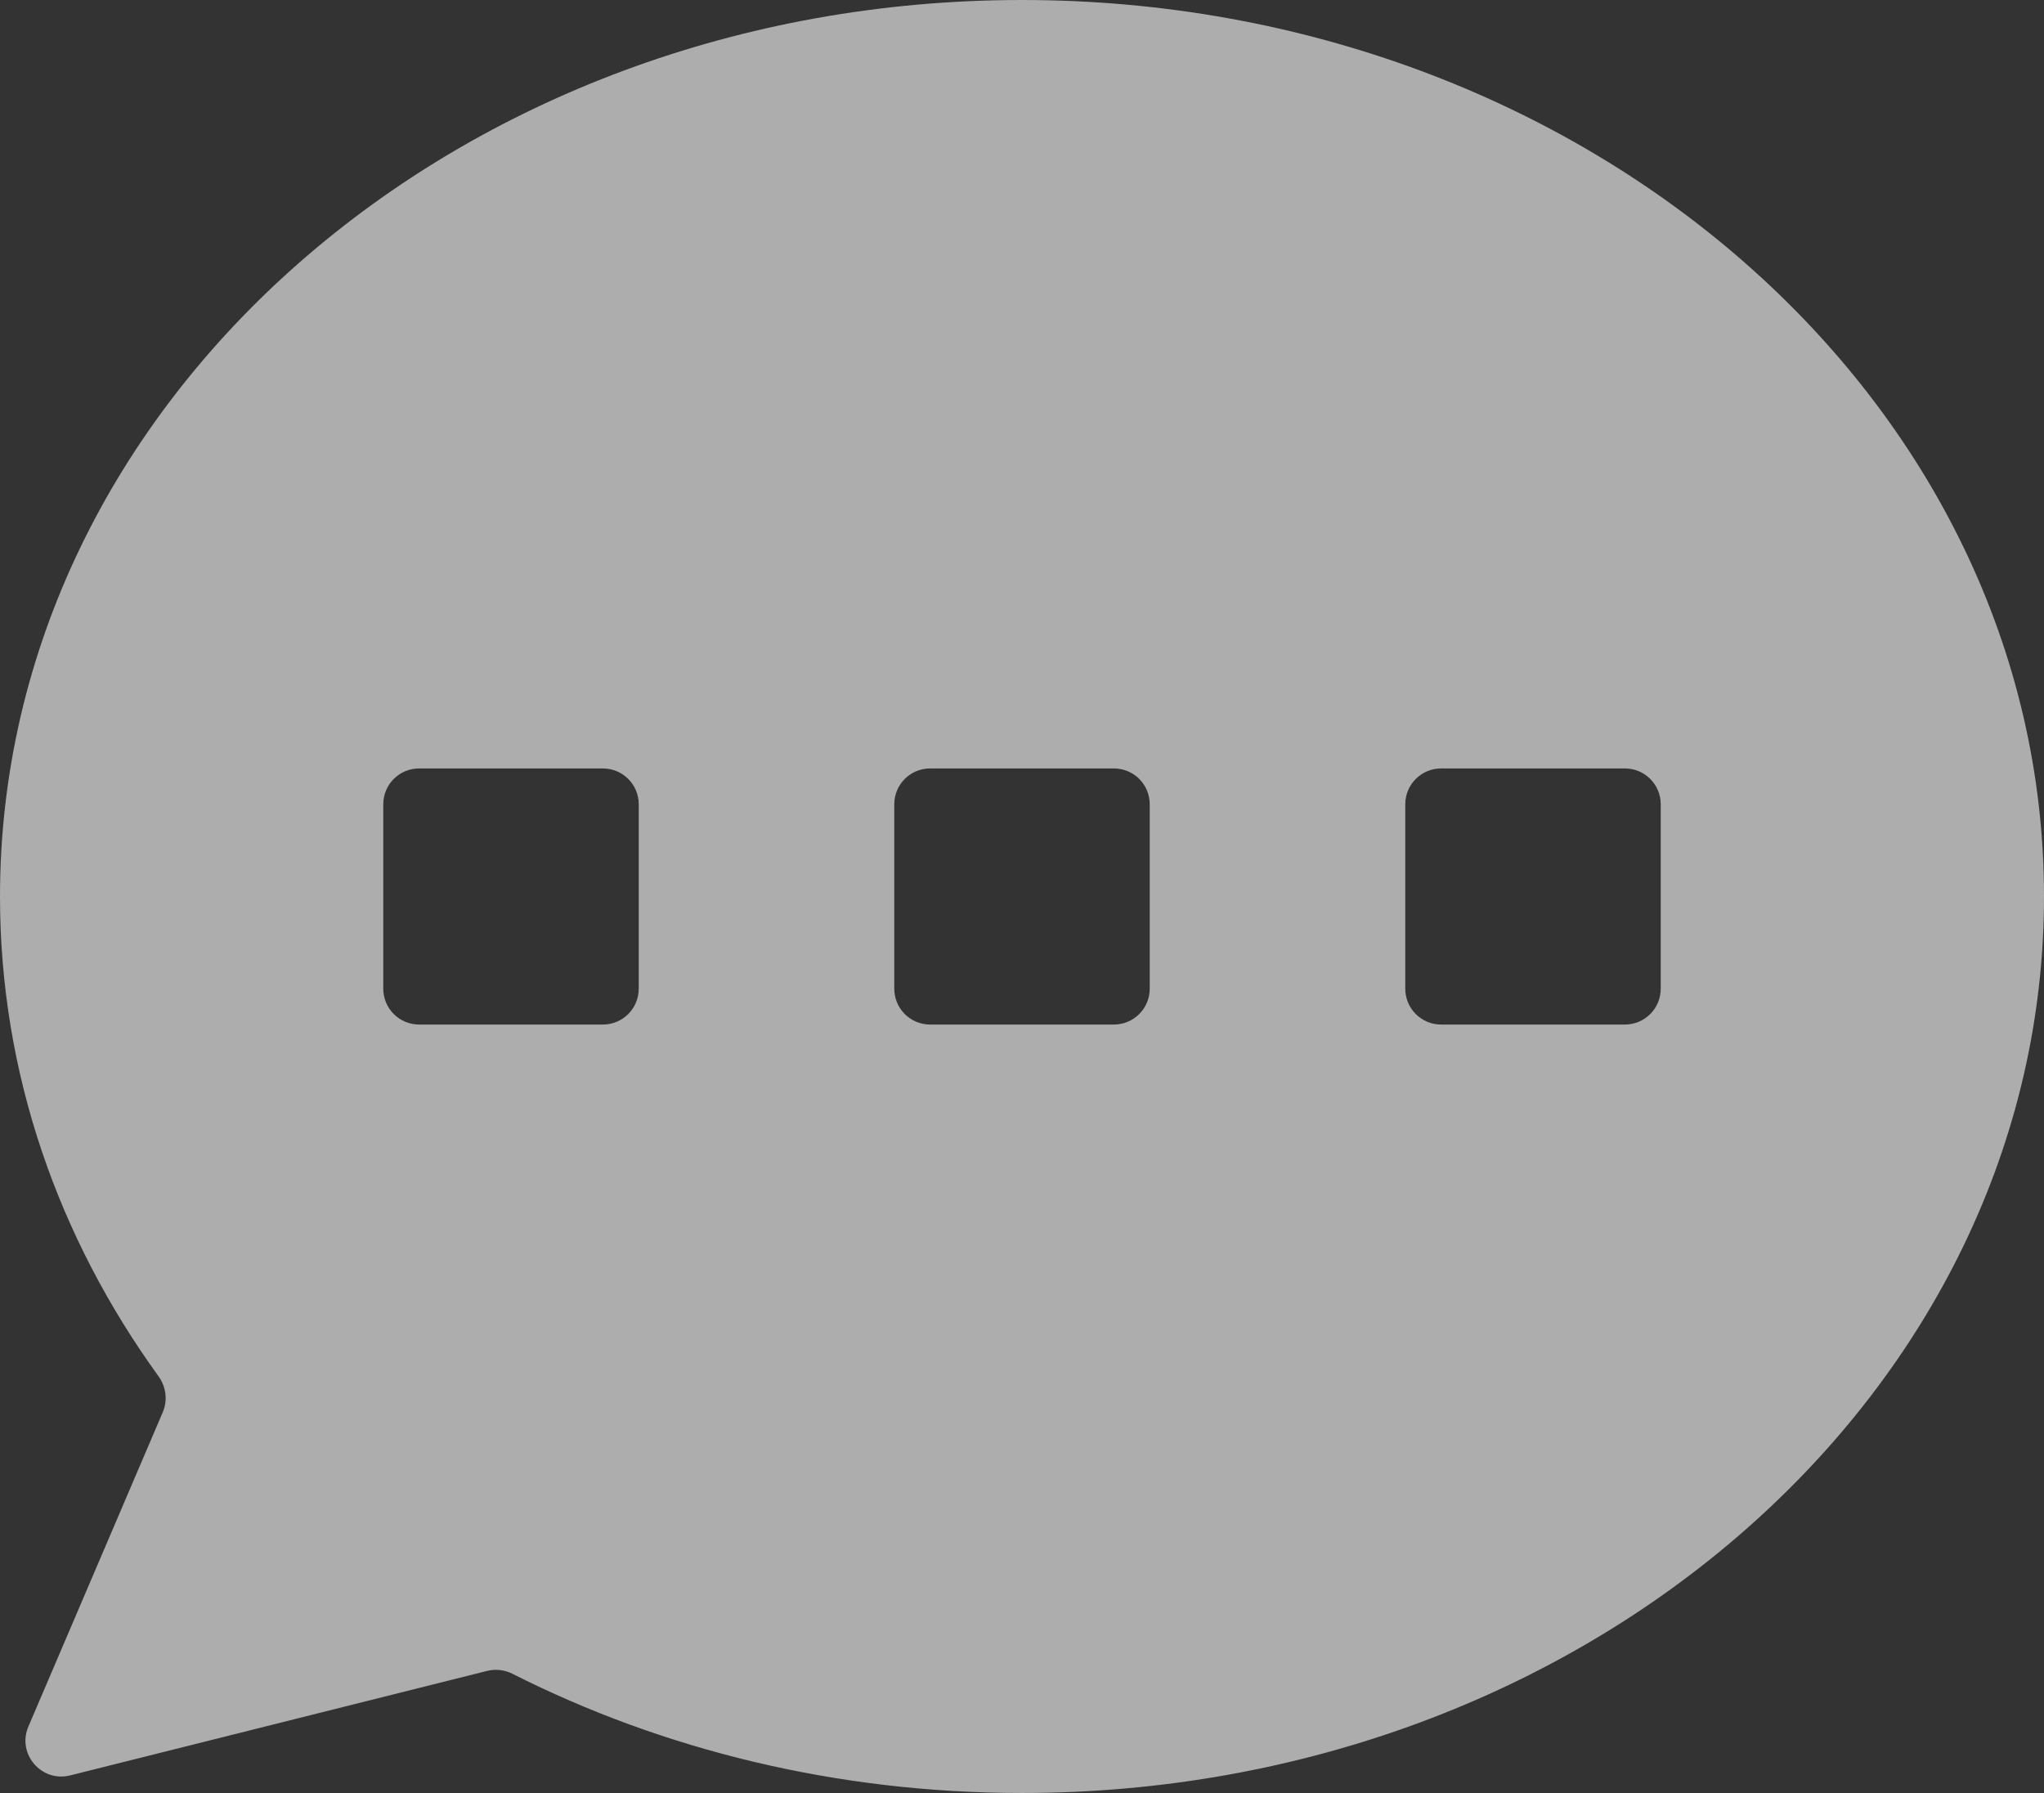 <svg width="57" height="50" viewBox="0 0 57 50" fill="none" xmlns="http://www.w3.org/2000/svg">
<rect x="0" y="0" width="57" height="50" fill="#333333" stroke="none"/>
<path fill-rule="evenodd" clip-rule="evenodd" d="M57 25C57 38.807 44.24 50 28.5 50C23.326 50 18.474 48.791 14.291 46.676C14.073 46.566 13.822 46.536 13.585 46.595L1.955 49.51C1.153 49.711 0.467 48.907 0.792 48.147L4.539 39.382C4.68 39.052 4.632 38.672 4.421 38.38C1.621 34.511 0 29.922 0 25C0 11.193 12.76 0 28.5 0C44.24 0 57 11.193 57 25ZM17.812 22.429C17.812 21.876 17.365 21.429 16.812 21.429H11.688C11.135 21.429 10.688 21.876 10.688 22.429V27.571C10.688 28.124 11.135 28.571 11.688 28.571H16.812C17.365 28.571 17.812 28.124 17.812 27.571V22.429ZM46.312 22.429C46.312 21.876 45.865 21.429 45.312 21.429H40.188C39.635 21.429 39.188 21.876 39.188 22.429V27.571C39.188 28.124 39.635 28.571 40.188 28.571H45.312C45.865 28.571 46.312 28.124 46.312 27.571V22.429ZM24.938 22.429C24.938 21.876 25.385 21.429 25.938 21.429H31.062C31.615 21.429 32.062 21.876 32.062 22.429V27.571C32.062 28.124 31.615 28.571 31.062 28.571H25.938C25.385 28.571 24.938 28.124 24.938 27.571V22.429Z" fill="white" fill-opacity="0.6"/>
</svg>
